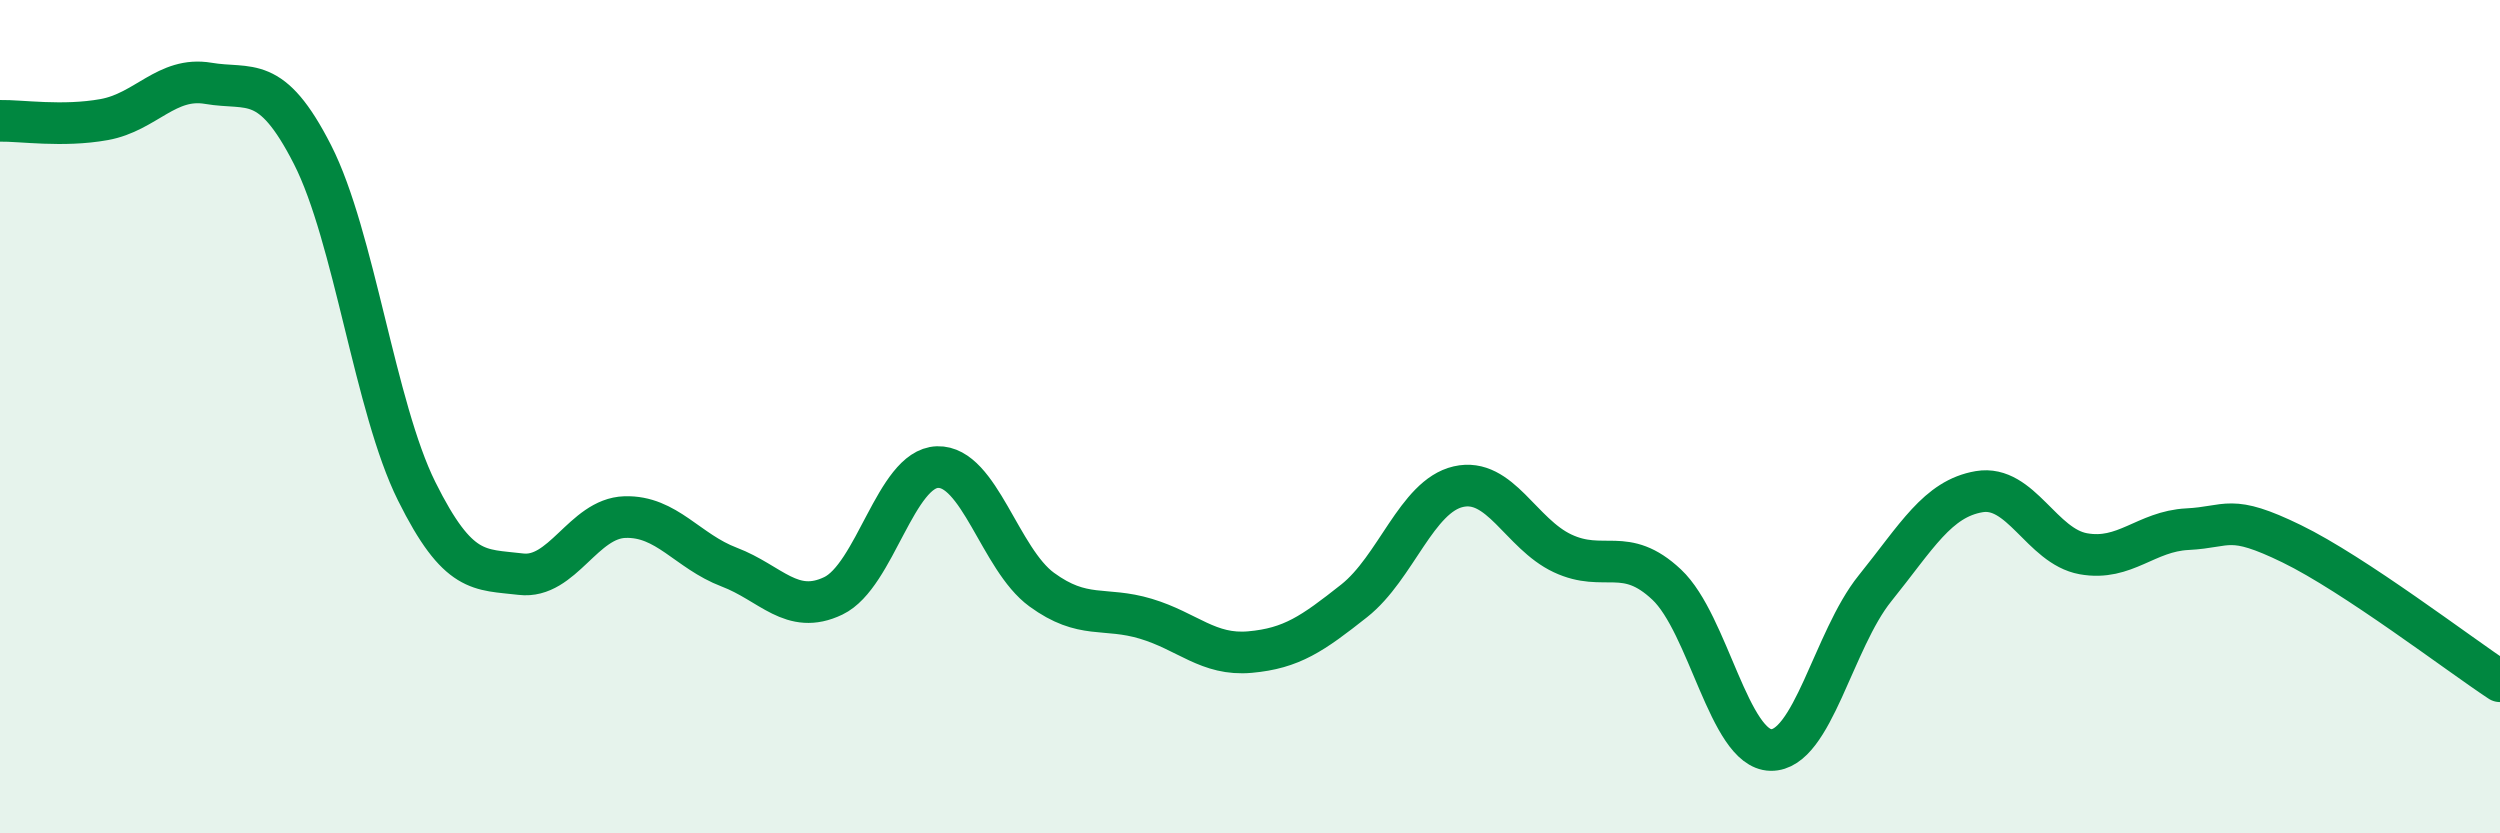 
    <svg width="60" height="20" viewBox="0 0 60 20" xmlns="http://www.w3.org/2000/svg">
      <path
        d="M 0,2.9 C 0.5,2.89 1.5,3.05 2.5,2.87 C 3.5,2.69 4,1.83 5,2 C 6,2.17 6.5,1.75 7.5,3.71 C 8.5,5.67 9,9.78 10,11.79 C 11,13.8 11.5,13.66 12.5,13.78 C 13.5,13.9 14,12.44 15,12.41 C 16,12.38 16.5,13.23 17.5,13.61 C 18.5,13.99 19,14.78 20,14.3 C 21,13.82 21.5,11.24 22.5,11.21 C 23.5,11.18 24,13.42 25,14.15 C 26,14.88 26.5,14.55 27.5,14.85 C 28.5,15.15 29,15.74 30,15.65 C 31,15.56 31.5,15.21 32.5,14.42 C 33.5,13.63 34,11.91 35,11.68 C 36,11.45 36.5,12.81 37.5,13.28 C 38.5,13.75 39,13.09 40,14.03 C 41,14.97 41.5,17.98 42.5,18 C 43.5,18.02 44,15.36 45,14.12 C 46,12.88 46.5,11.97 47.5,11.8 C 48.5,11.63 49,13.11 50,13.29 C 51,13.47 51.5,12.75 52.5,12.7 C 53.5,12.65 53.5,12.32 55,13.05 C 56.5,13.78 59,15.69 60,16.35L60 20L0 20Z"
        fill="#008740"
        opacity="0.1"
        stroke-linecap="round"
        stroke-linejoin="round"
      />
      <path
        d="M 0,2.9 C 0.5,2.89 1.5,3.05 2.5,2.87 C 3.5,2.69 4,1.83 5,2 C 6,2.17 6.5,1.75 7.5,3.71 C 8.5,5.67 9,9.78 10,11.79 C 11,13.8 11.5,13.66 12.5,13.78 C 13.5,13.9 14,12.44 15,12.41 C 16,12.38 16.5,13.23 17.5,13.61 C 18.5,13.99 19,14.78 20,14.3 C 21,13.82 21.5,11.24 22.5,11.21 C 23.5,11.18 24,13.42 25,14.15 C 26,14.88 26.5,14.55 27.5,14.85 C 28.5,15.15 29,15.74 30,15.65 C 31,15.56 31.5,15.21 32.5,14.42 C 33.5,13.63 34,11.91 35,11.68 C 36,11.45 36.5,12.81 37.5,13.28 C 38.5,13.75 39,13.09 40,14.03 C 41,14.97 41.5,17.98 42.5,18 C 43.5,18.02 44,15.36 45,14.12 C 46,12.88 46.5,11.97 47.5,11.8 C 48.5,11.63 49,13.11 50,13.29 C 51,13.47 51.5,12.75 52.5,12.7 C 53.5,12.65 53.5,12.32 55,13.05 C 56.5,13.78 59,15.69 60,16.35"
        stroke="#008740"
        stroke-width="1"
        fill="none"
        stroke-linecap="round"
        stroke-linejoin="round"
      />
    </svg>
  